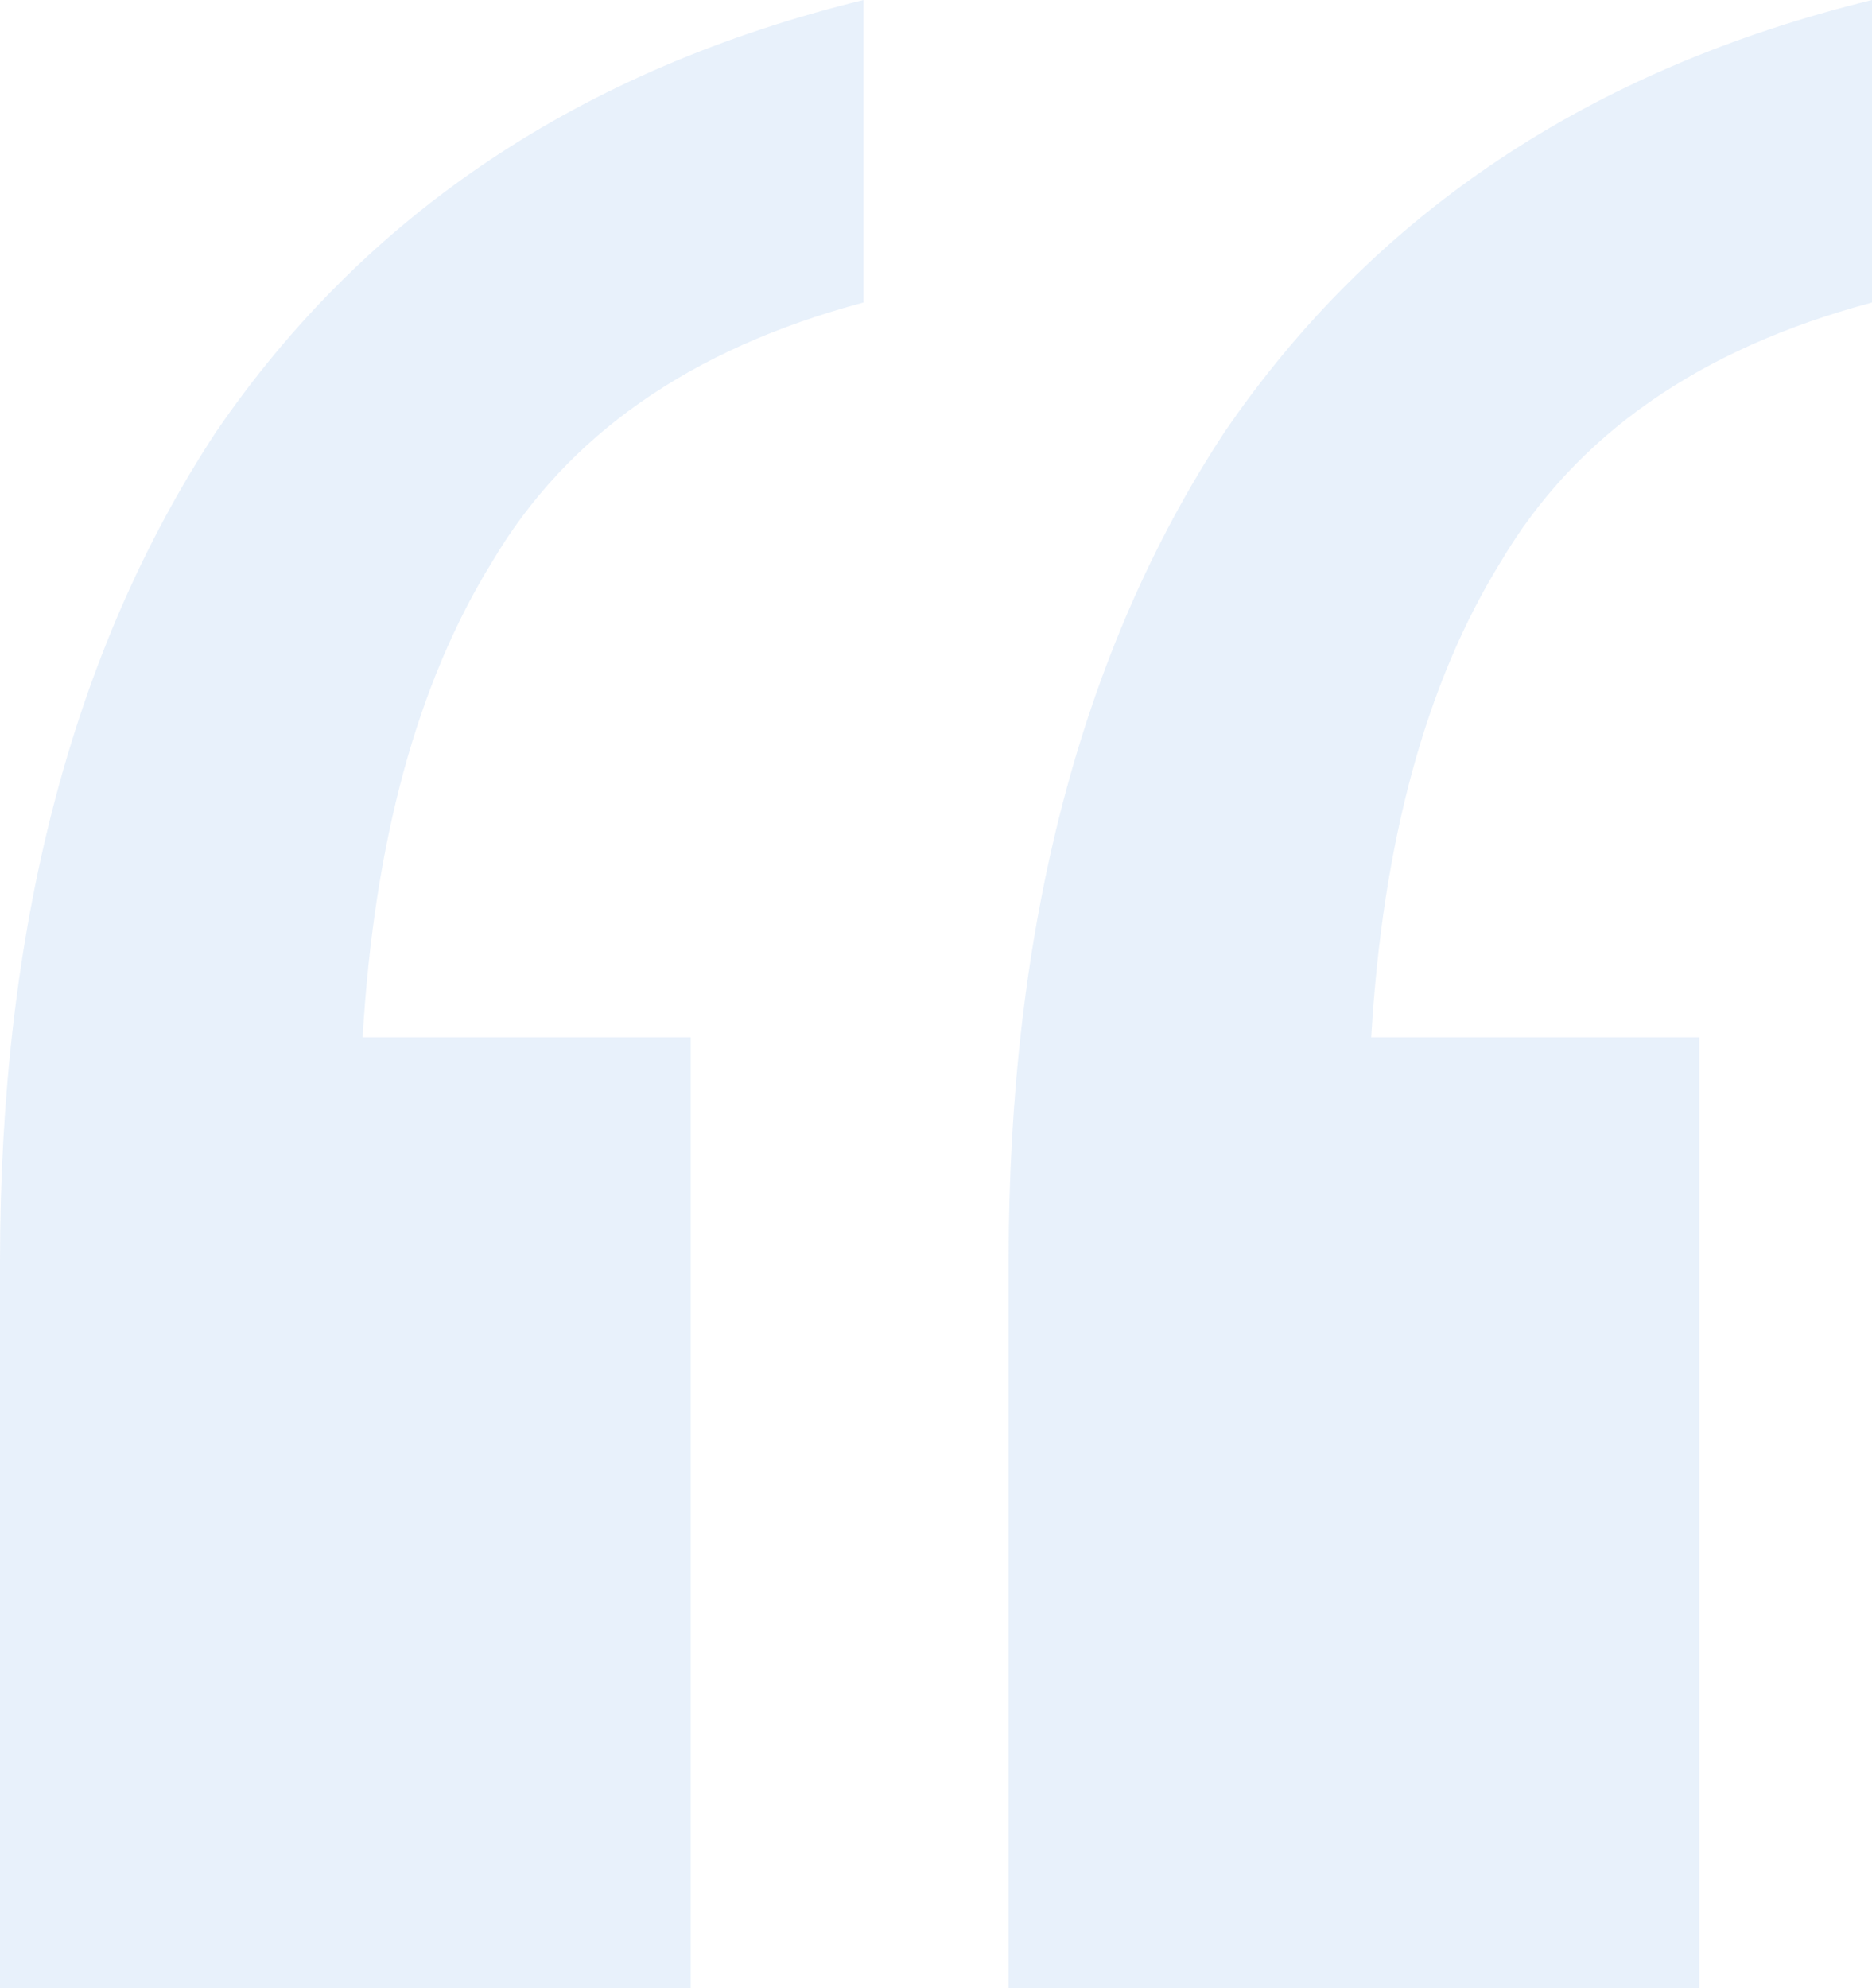 <svg width="292" height="310" viewBox="0 0 292 310" fill="none" xmlns="http://www.w3.org/2000/svg"><path opacity="0.1" d="M157.324 310V196.783C157.324 144.667 168.547 101.536 190.993 67.391C214.337 33.246 248.006 10.783 292 0V47.174C265.065 54.362 245.761 67.841 234.089 87.609C222.418 106.478 215.684 131.188 213.888 161.739H265.065V310H157.324ZM0 310V196.783C0 144.667 11.223 101.536 33.669 67.391C57.013 33.246 90.682 10.783 134.676 0V47.174C107.74 54.362 88.437 67.841 76.765 87.609C65.093 106.478 58.359 131.188 56.564 161.739H107.74V310H0Z" fill="#1572D3"/>
</svg>
